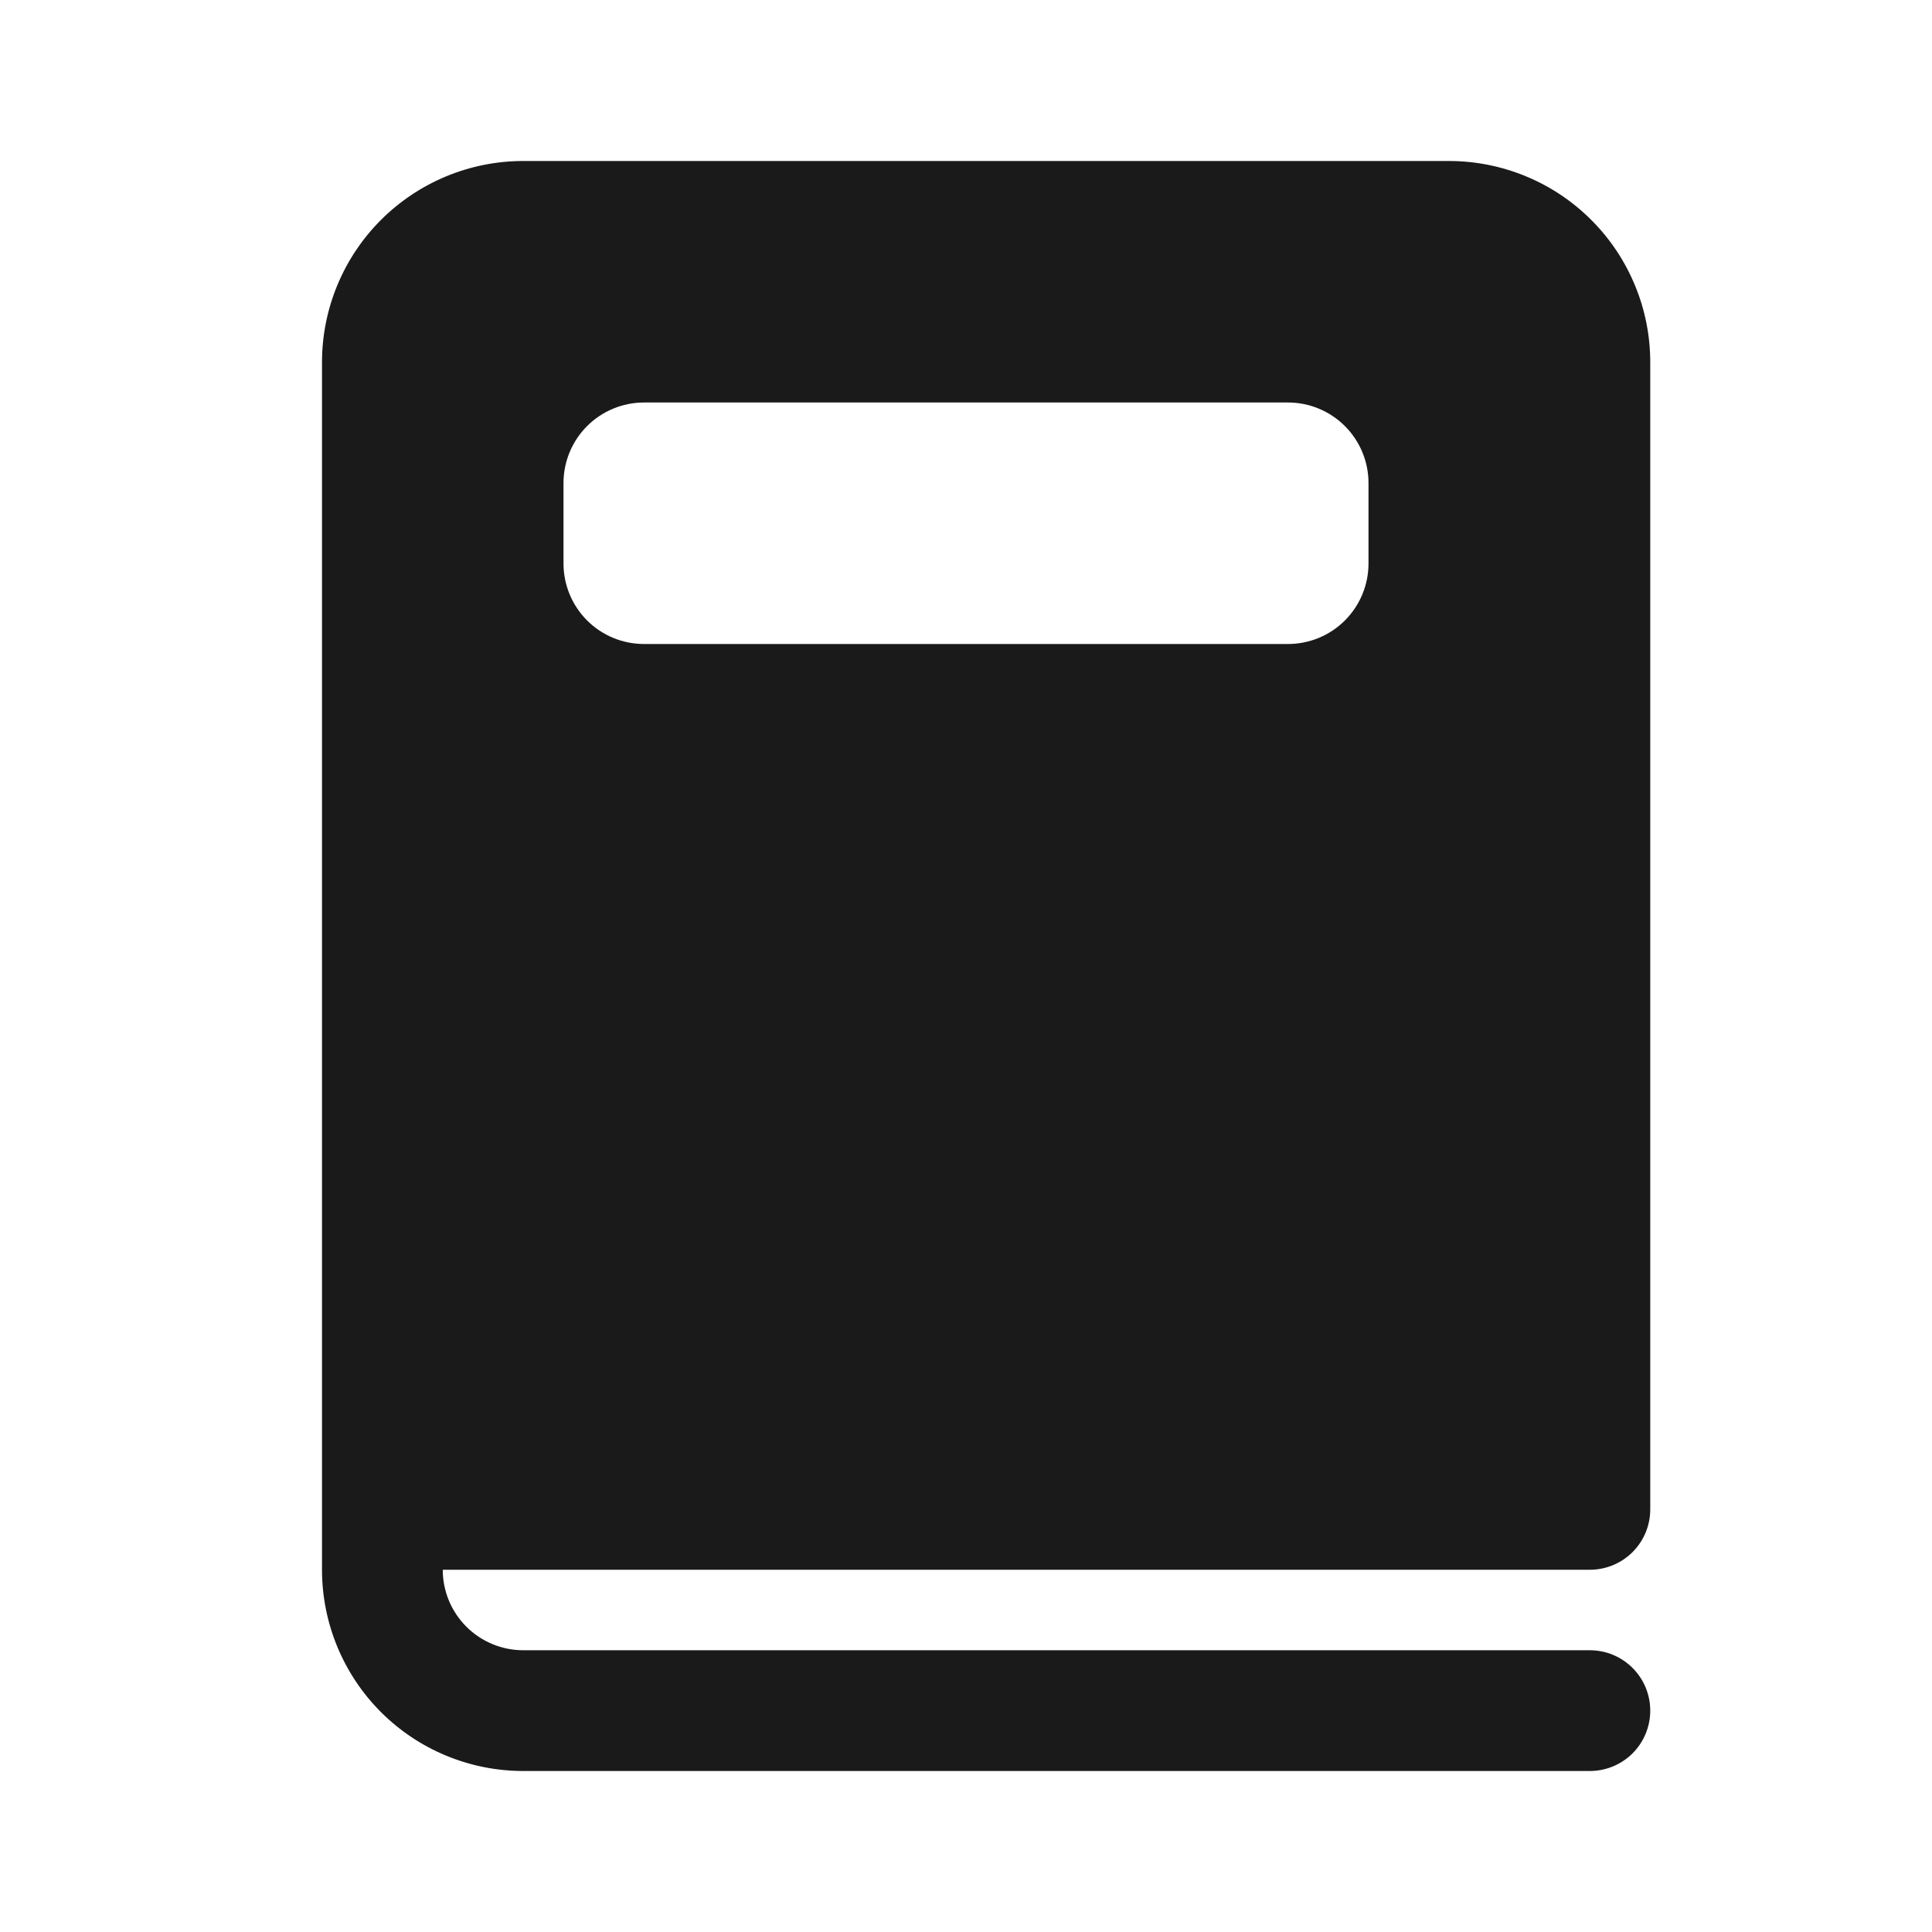 <?xml version="1.0" encoding="UTF-8"?> <svg xmlns="http://www.w3.org/2000/svg" width="48" height="48" viewBox="0 0 48 48" fill="none"><path d="M13 4C11.674 4 10.402 4.527 9.464 5.465C8.527 6.402 8 7.674 8 9V39C8 40.326 8.527 41.598 9.464 42.536C10.402 43.474 11.674 44 13 44H39.5C39.898 44 40.279 43.842 40.561 43.561C40.842 43.28 41 42.898 41 42.5C41 42.102 40.842 41.721 40.561 41.44C40.279 41.158 39.898 41 39.5 41H13C12.47 41 11.961 40.789 11.586 40.414C11.211 40.039 11 39.531 11 39H39.5C39.898 39 40.279 38.842 40.561 38.561C40.842 38.28 41 37.898 41 37.5V9C41 8.344 40.871 7.693 40.619 7.087C40.368 6.48 40 5.929 39.535 5.465C39.071 5 38.52 4.632 37.913 4.381C37.307 4.13 36.657 4 36 4H13ZM16 10H32C32.53 10 33.039 10.211 33.414 10.586C33.789 10.961 34 11.47 34 12V14C34 14.531 33.789 15.039 33.414 15.415C33.039 15.79 32.53 16 32 16H16C15.47 16 14.961 15.79 14.586 15.415C14.211 15.039 14 14.531 14 14V12C14 11.47 14.211 10.961 14.586 10.586C14.961 10.211 15.47 10 16 10Z" fill="#1A1A1A"></path></svg> 